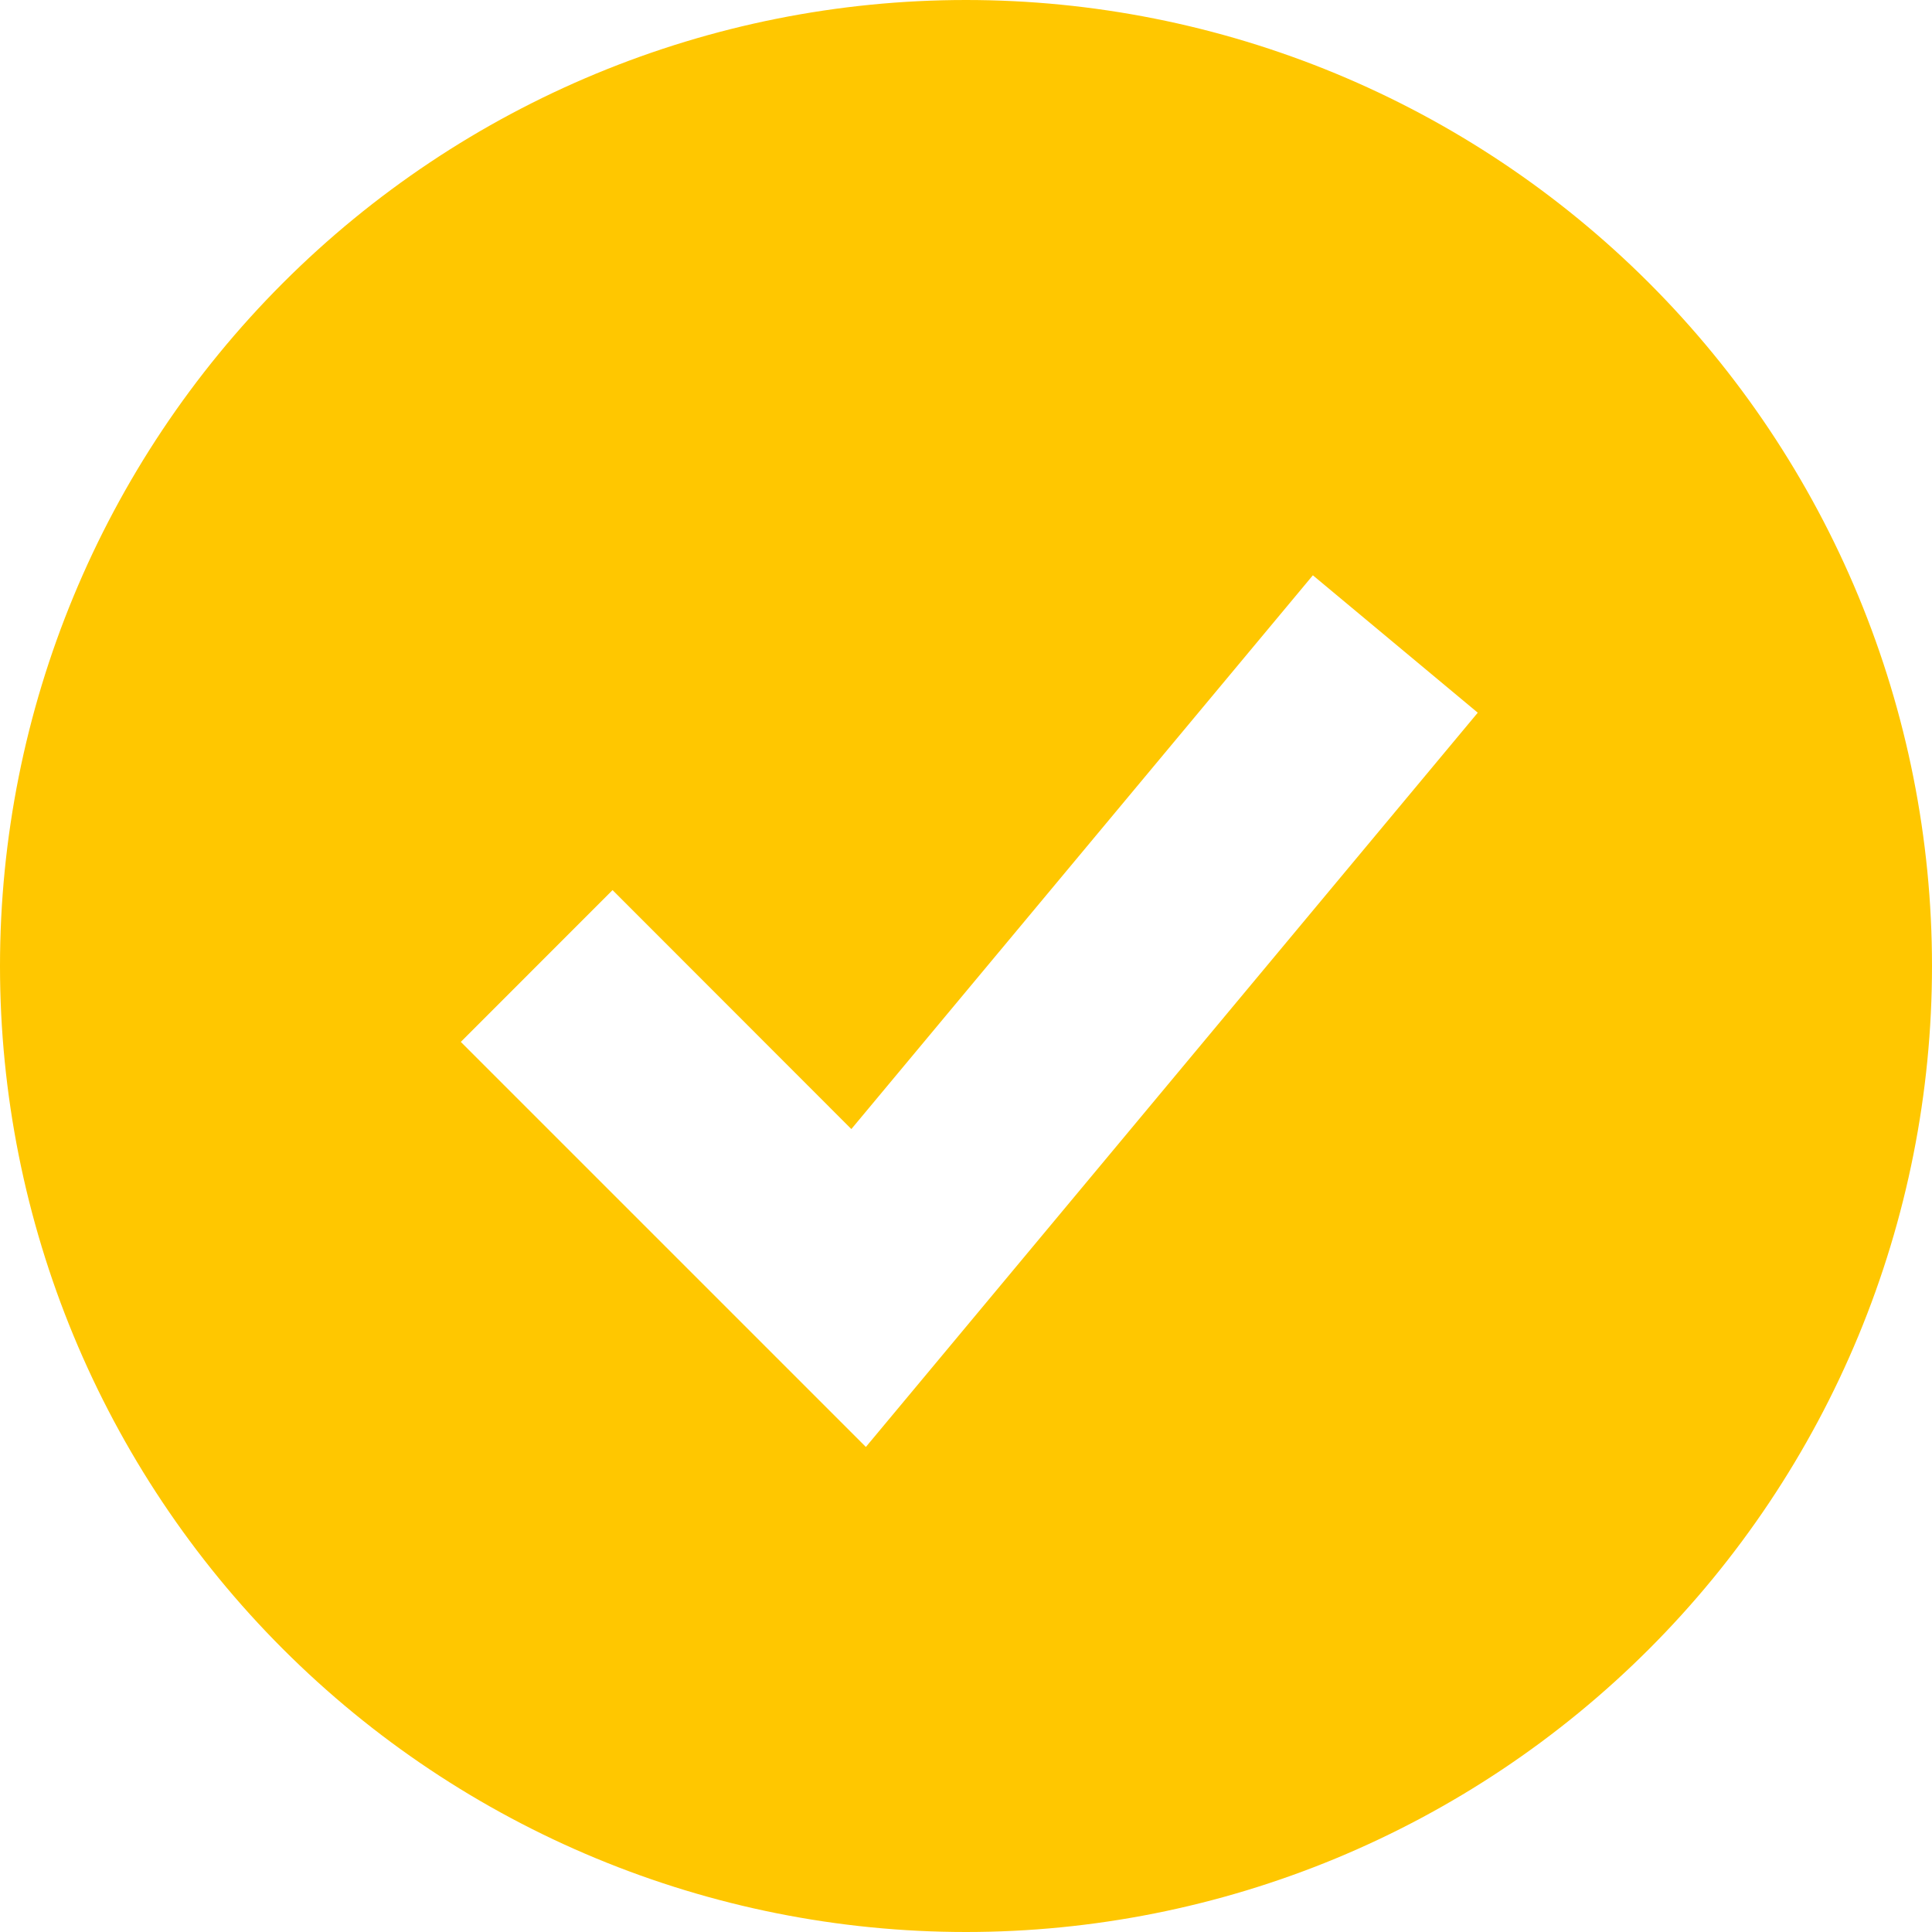 <svg width="35" height="35" viewBox="0 0 35 35" fill="none" xmlns="http://www.w3.org/2000/svg">
<path fill-rule="evenodd" clip-rule="evenodd" d="M17.5 35C19.798 35 22.074 34.547 24.197 33.668C26.32 32.788 28.249 31.499 29.874 29.874C31.499 28.249 32.788 26.32 33.668 24.197C34.547 22.074 35 19.798 35 17.5C35 15.202 34.547 12.926 33.668 10.803C32.788 8.68 31.499 6.751 29.874 5.126C28.249 3.501 26.32 2.212 24.197 1.332C22.074 0.453 19.798 -3.42448e-08 17.5 0C12.859 6.91606e-08 8.408 1.844 5.126 5.126C1.844 8.408 0 12.859 0 17.5C0 22.141 1.844 26.593 5.126 29.874C8.408 33.156 12.859 35 17.5 35ZM17.049 24.578L26.771 12.911L23.784 10.422L15.423 20.454L11.097 16.125L8.348 18.875L14.181 24.708L15.686 26.213L17.049 24.578Z" fill="#FFC700"/>
</svg>
